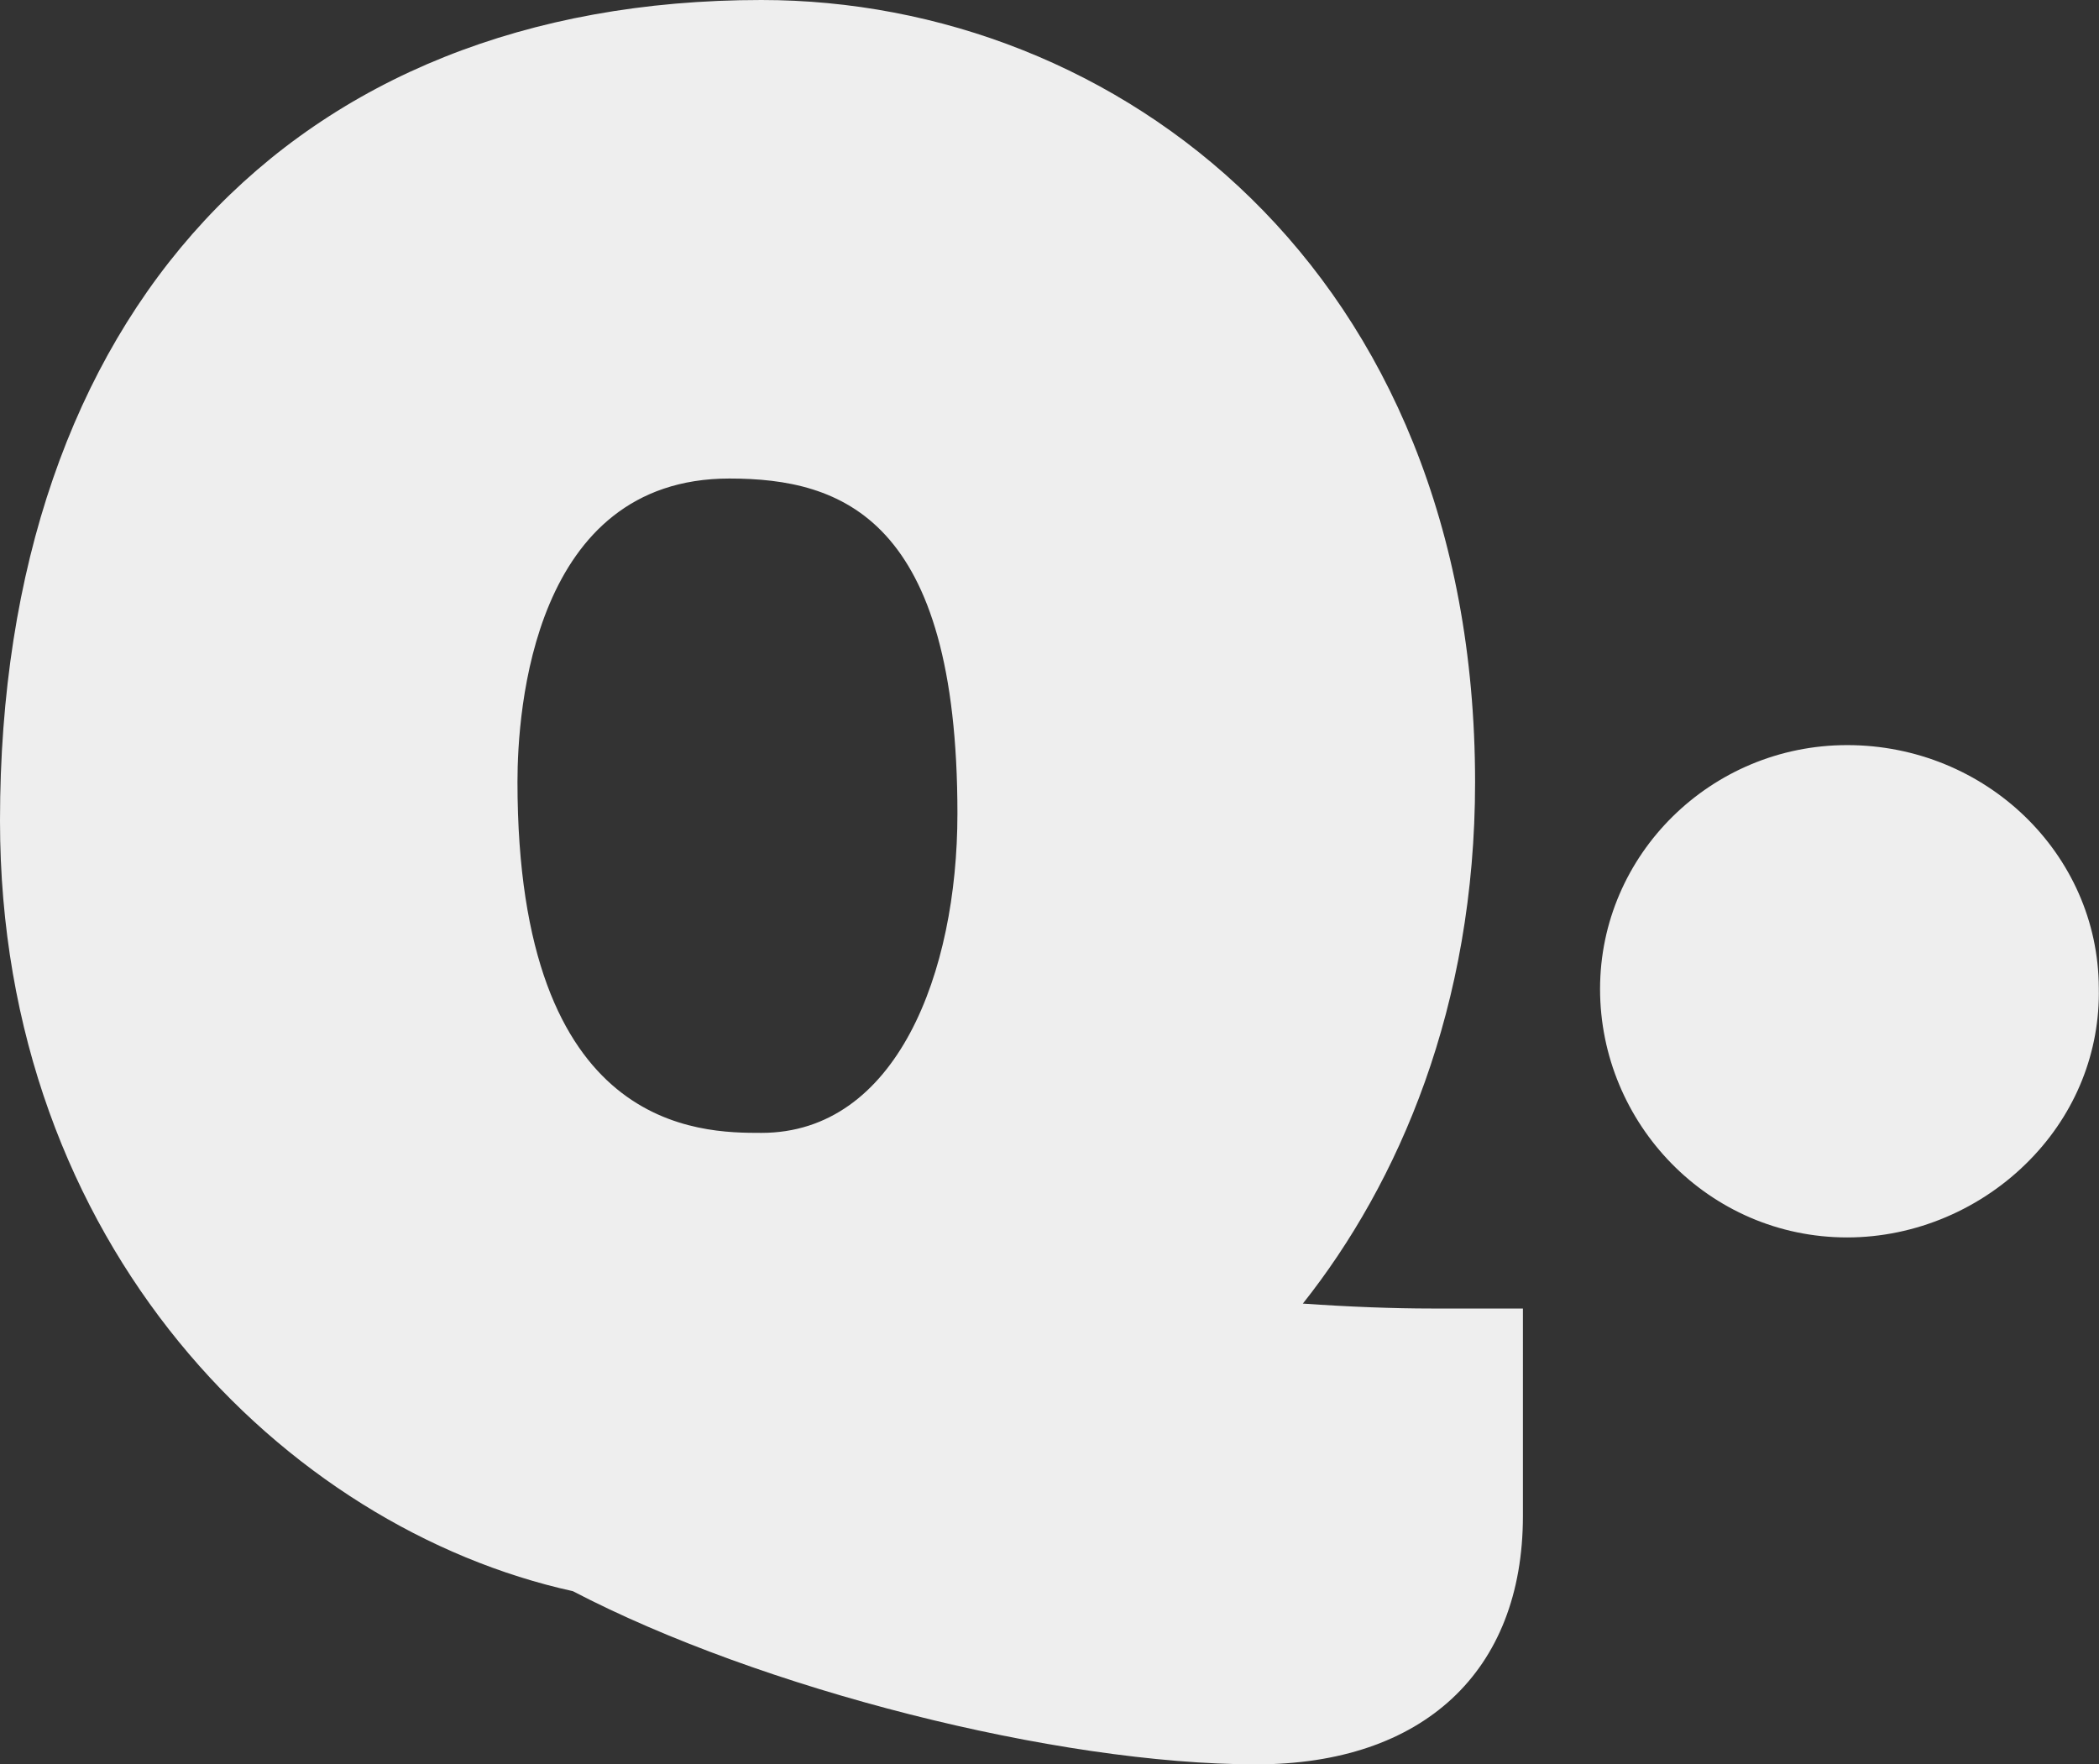 <svg xmlns="http://www.w3.org/2000/svg" viewBox="0 0 111.02 93.32"><rect x="0" y="0" width="111.02" height="93.32" fill="#333333" stroke="none"/><path d="M68.91 68.95c5.07-6.39 9.11-15.7 9.11-27.59C78.01 14.21 59.03 0 40.27 0 15.43 0 0 16.63 0 43.41c0 22.5 15.12 37.41 30.3 40.75 9.91 5.17 25.6 9.16 36.14 9.16 8.83 0 14.11-4.91 14.11-13.14V69.21h-4.82c-2.02 0-4.38-.09-6.81-.26ZM50.64 43.04c0 8.4-3.21 16.88-10.37 16.88-3.19 0-12.9 0-12.9-18.57 0-3.76.81-16.04 11.21-16.04 5.96 0 12.06 2.11 12.06 17.72Zm47.06-3.63c-7.2 0-13.07 5.79-13.07 12.9s5.74 13.14 13.07 13.14c3.6 0 7.13-1.5 9.68-4.12 2.41-2.47 3.7-5.7 3.63-9.08-.03-7.09-5.99-12.84-13.31-12.84Z" style="fill:#eee"/></svg>